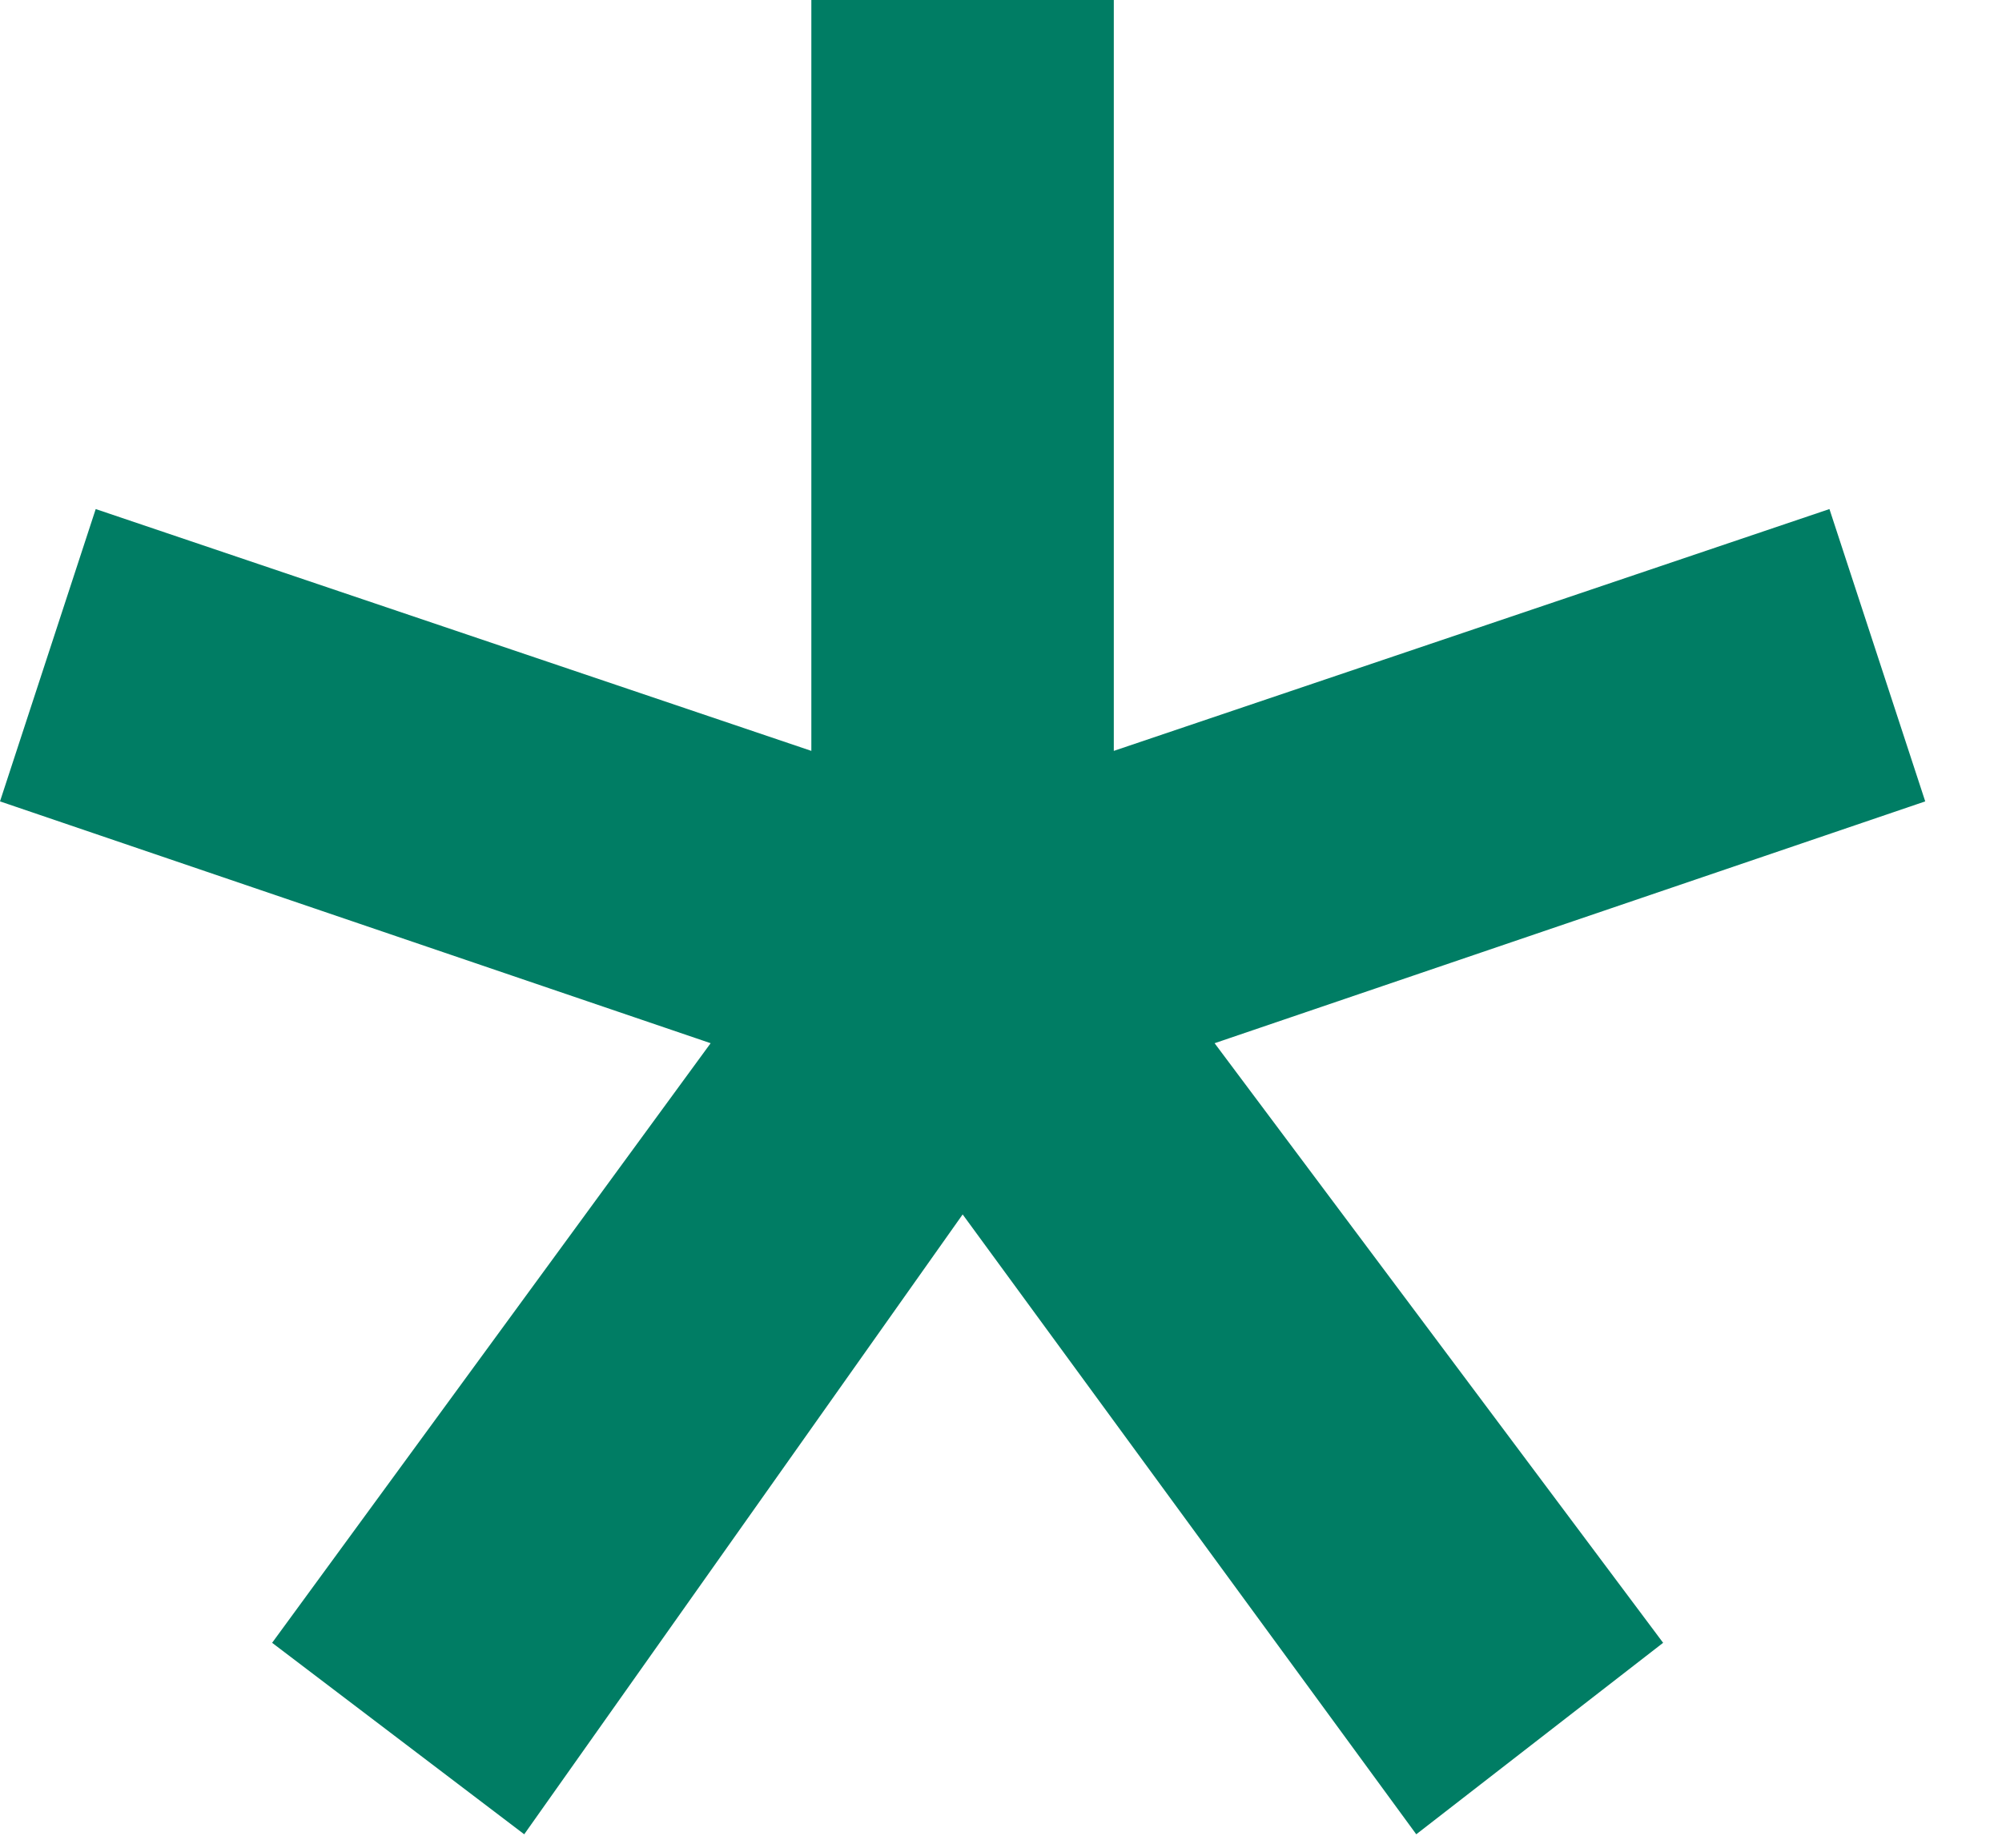 <svg xmlns="http://www.w3.org/2000/svg" version="1.1" xmlns:xlink="http://www.w3.org/1999/xlink" xmlns:svgjs="http://svgjs.com/svgjs" width="26" height="24"><svg width="26" height="24" viewBox="0 0 26 24" fill="none" xmlns="http://www.w3.org/2000/svg">
<path d="M14.465 9.753L23.759 6.612L25.003 10.409L15.774 13.55L21.599 21.338L18.393 23.825L12.502 15.774L6.808 23.825L3.534 21.338L9.229 13.55L0 10.409L1.243 6.612L10.537 9.753V0H14.465V9.753Z" fill="#007D64"></path>
</svg><style>@media (prefers-color-scheme: light) { :root { filter: none; } }
@media (prefers-color-scheme: dark) { :root { filter: contrast(0.833) brightness(1.7); } }
</style></svg>